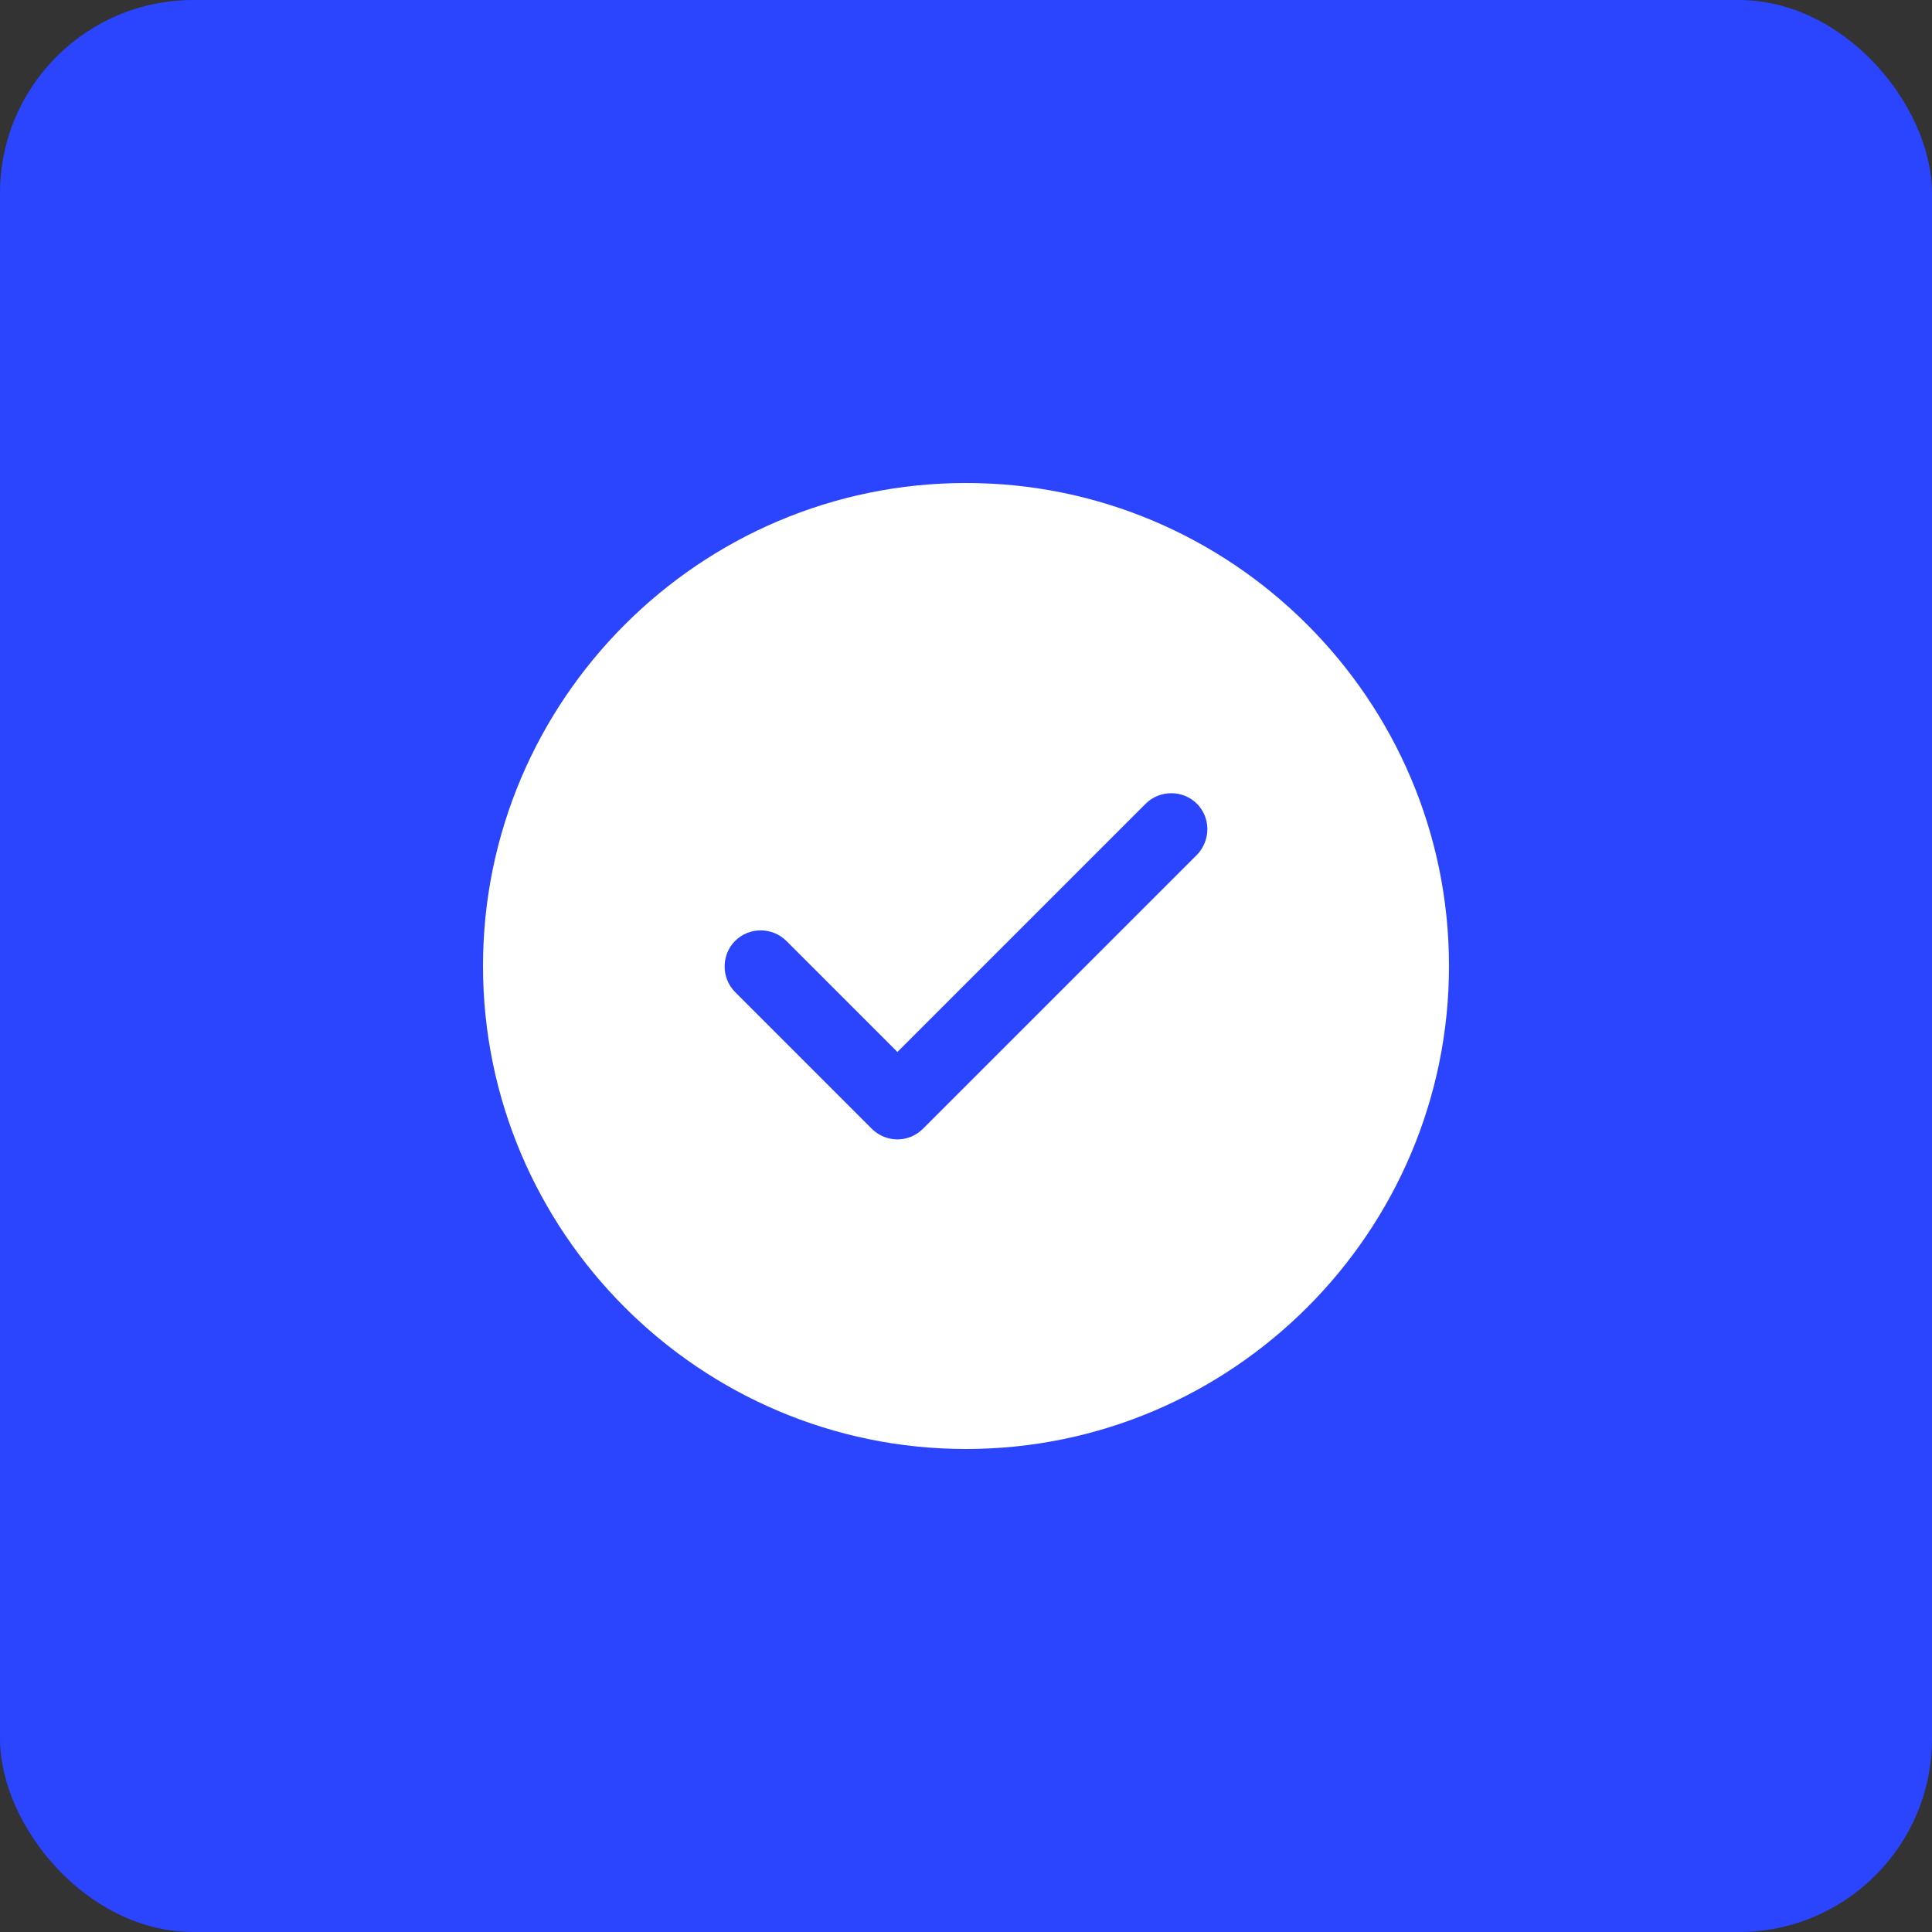 <svg xmlns="http://www.w3.org/2000/svg" width="50" height="50" viewBox="0 0 50 50" fill="none"><rect x="0" y="0" width="50" height="50" fill="#333333" stroke="none"/><rect width="50" height="50" rx="5" fill="#2B44FD"></rect><path d="M25 12.5C18.113 12.5 12.5 18.113 12.5 25C12.5 31.887 18.113 37.5 25 37.5C31.887 37.5 37.5 31.887 37.5 25C37.5 18.113 31.887 12.5 25 12.5ZM30.975 22.125L23.887 29.212C23.712 29.387 23.475 29.488 23.225 29.488C22.975 29.488 22.738 29.387 22.562 29.212L19.025 25.675C18.663 25.312 18.663 24.712 19.025 24.35C19.387 23.988 19.988 23.988 20.35 24.35L23.225 27.225L29.65 20.8C30.012 20.438 30.613 20.438 30.975 20.8C31.337 21.163 31.337 21.75 30.975 22.125Z" fill="white"></path></svg>